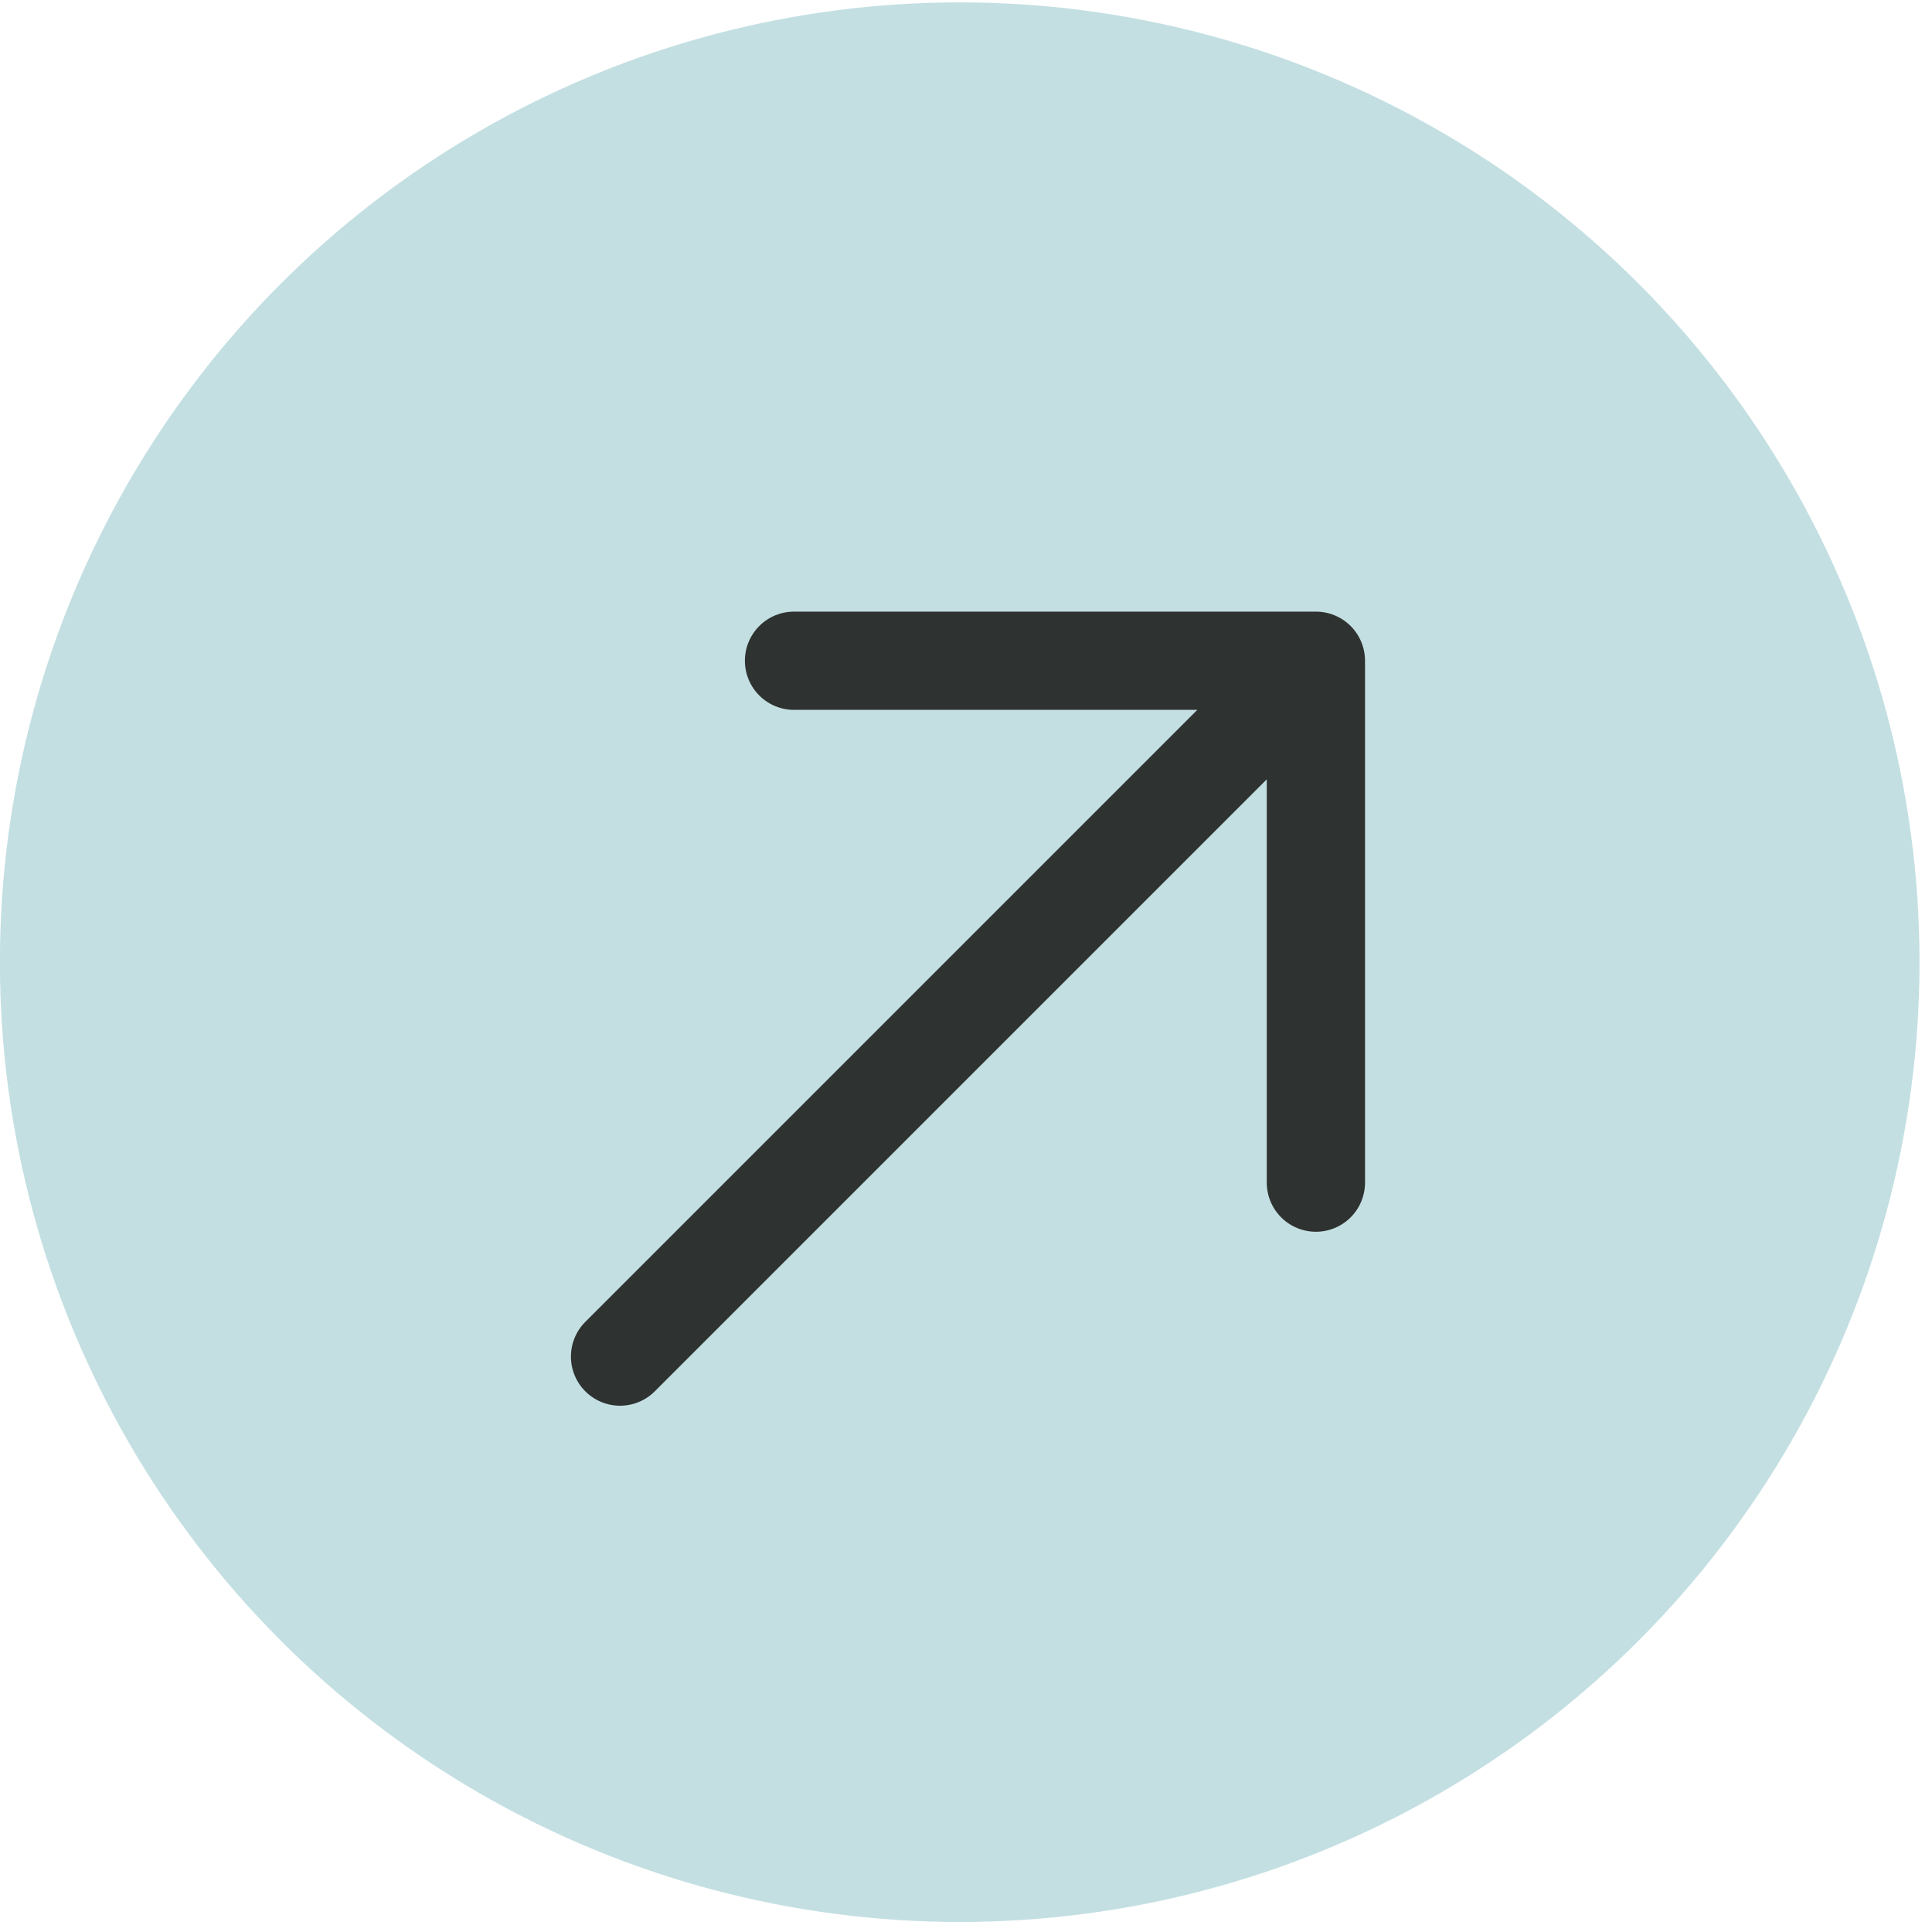 <svg width="47" height="47" viewBox="0 0 47 47" fill="none" xmlns="http://www.w3.org/2000/svg">
<circle cx="23.347" cy="23.407" r="23.349" fill="#C3DFE2"/>
<path d="M15.084 33.002L32.012 16.074M32.012 16.074H19.316M32.012 16.074V28.77" stroke="#2E3230" stroke-width="2.39" stroke-linecap="round" stroke-linejoin="round"/>
</svg>
